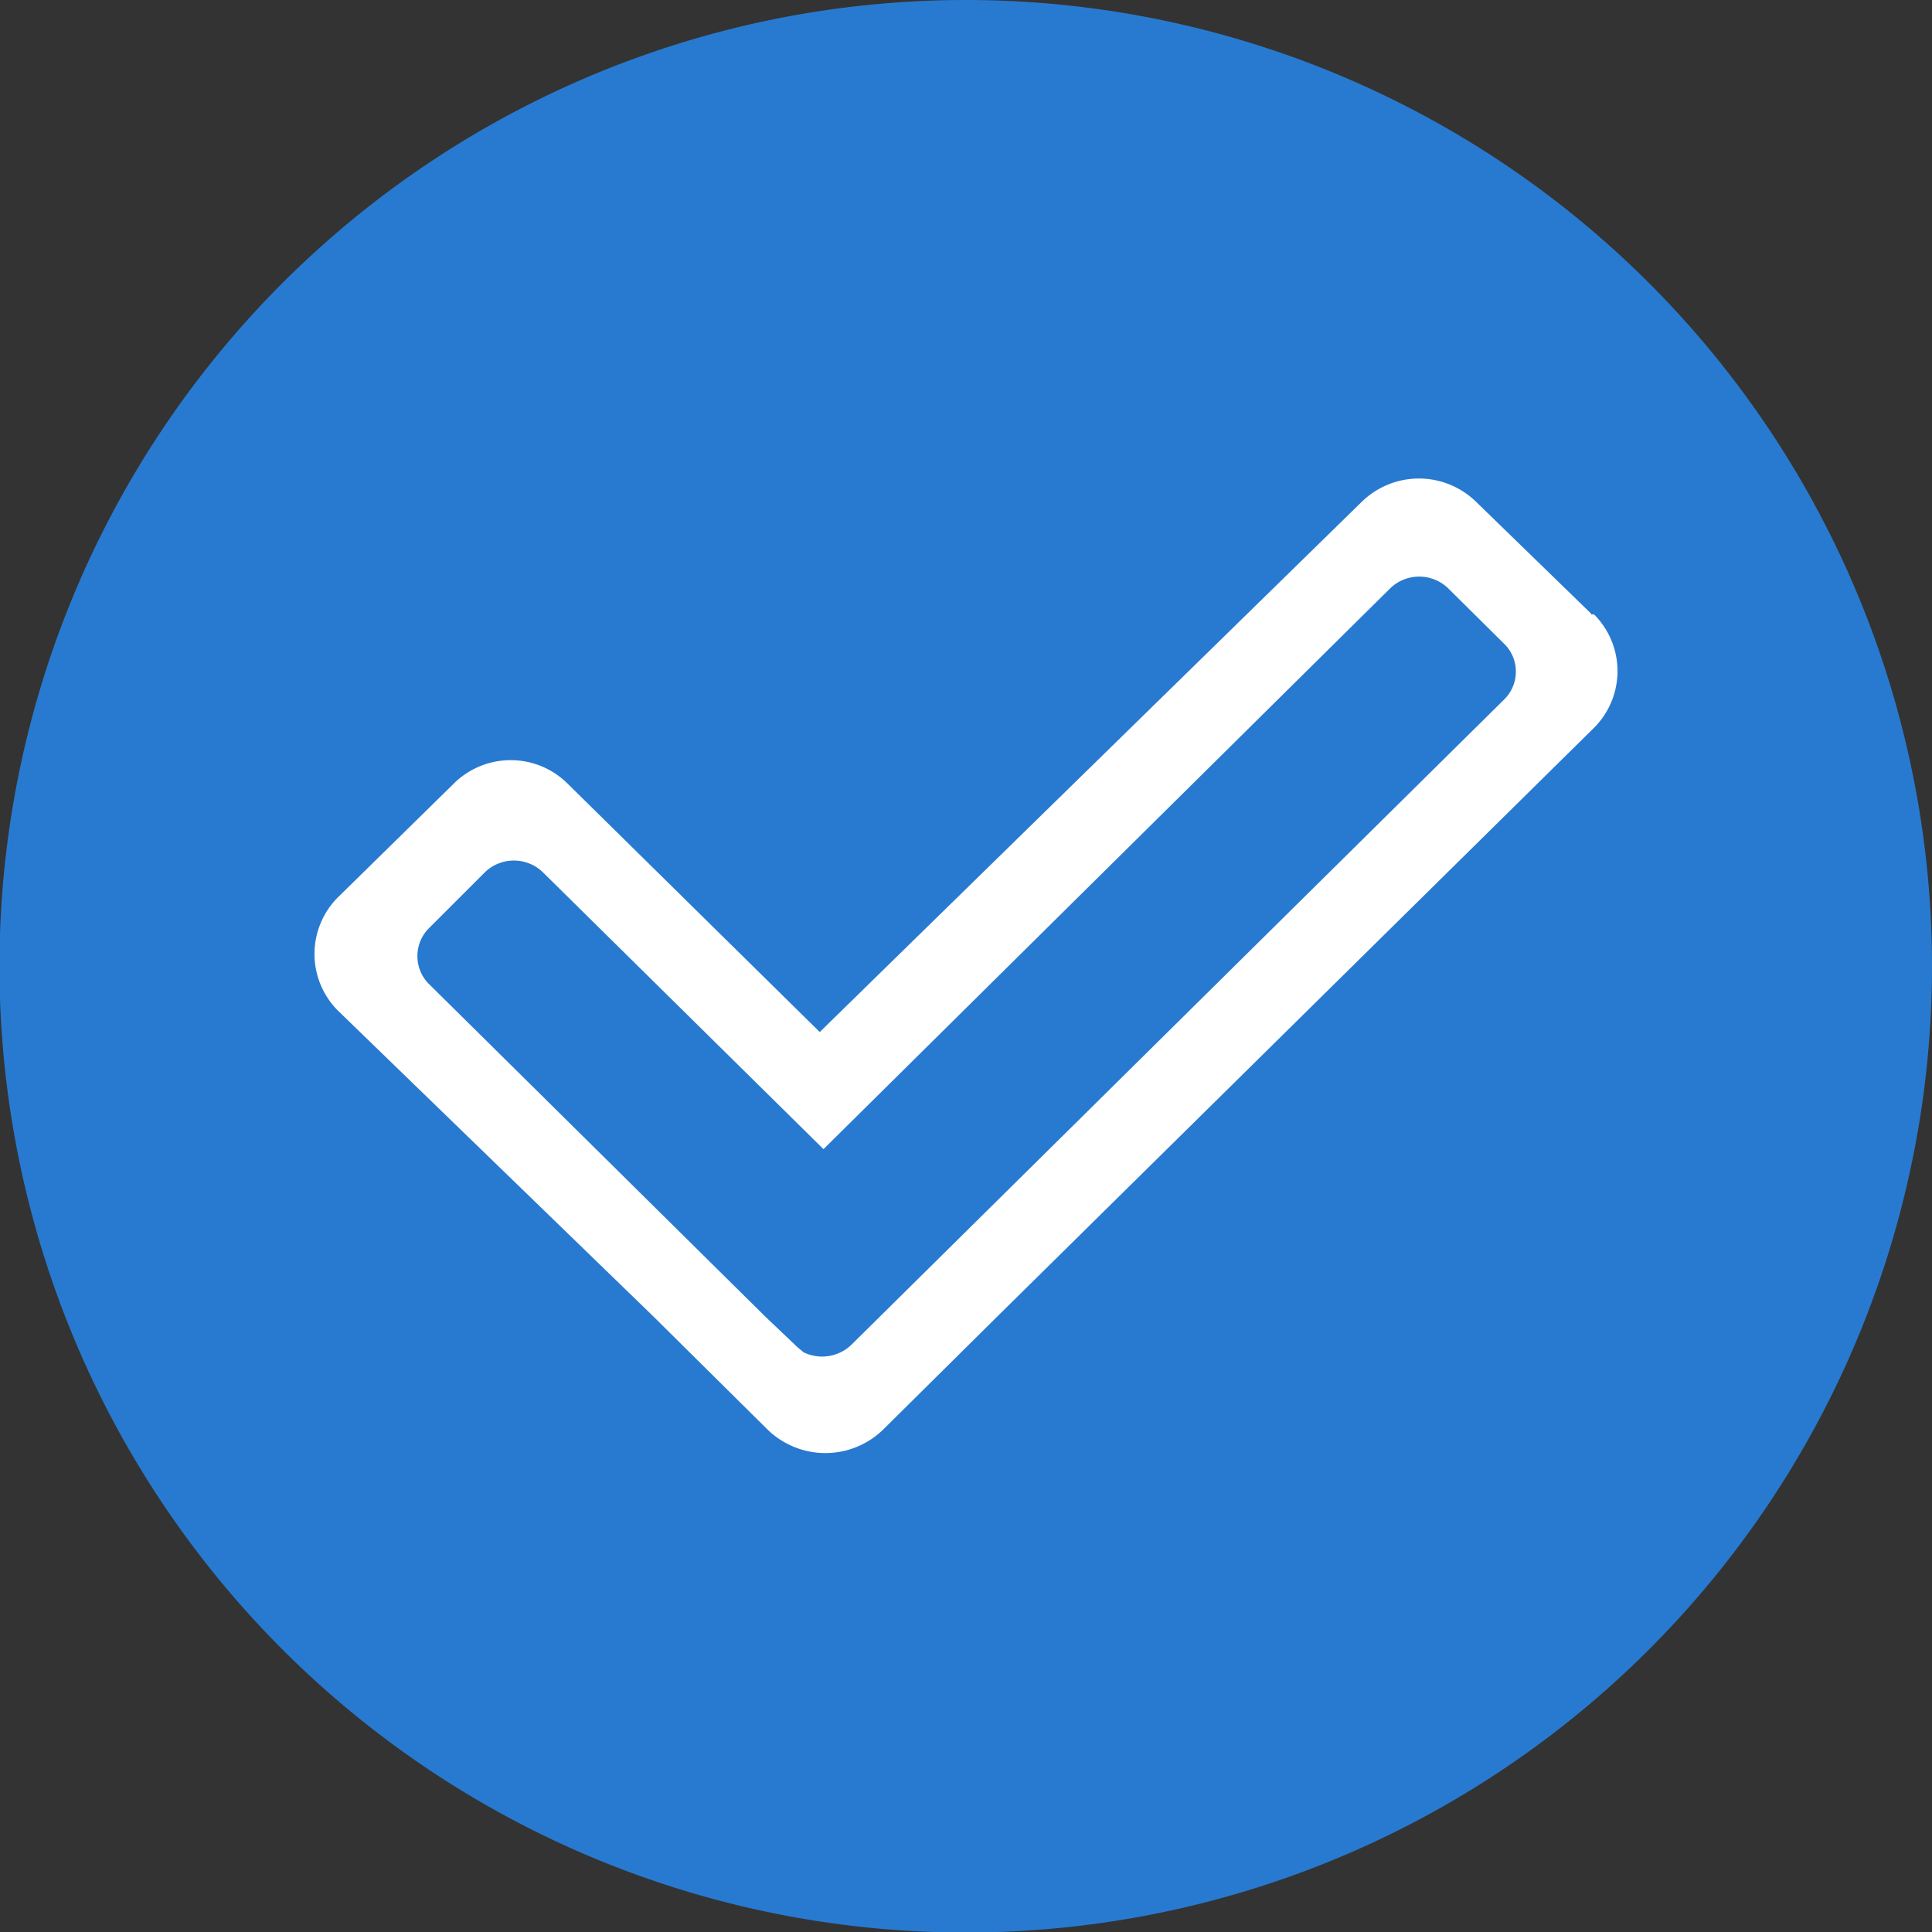 <svg xmlns="http://www.w3.org/2000/svg" viewBox="0 0 36.13 36.13"><rect x="0" y="0" width="36.13" height="36.13" fill="#333333" stroke="none"/><defs><style>.cls-1{fill:#287ad0;}.cls-2{fill:#fff;}</style></defs><g id="Layer_2" data-name="Layer 2"><g id="Layer_1-2" data-name="Layer 1"><path class="cls-1" d="M36.13,18.06A18.07,18.07,0,1,1,18.07,0,18.07,18.07,0,0,1,36.13,18.06"/><path class="cls-2" d="M29.76,11.48,27.61,9.39a1.53,1.53,0,0,0-2.15,0h0L15.33,19.3l-4.71-4.64a1.51,1.51,0,0,0-2.14,0h0L6.32,16.78a1.5,1.5,0,0,0,0,2.12h0l5.89,5.71,2.15,2.13a1.55,1.55,0,0,0,2.15,0l2.15-2.13,11.15-11a1.5,1.5,0,0,0,0-2.12l-.06,0M15.92,25.15a.79.79,0,0,1-.89.14l-.11-.09-.61-.58L8,18.38a.74.74,0,0,1,0-1l0,0,1.07-1.07a.78.78,0,0,1,1.08,0l5.25,5.18L26,11a.78.78,0,0,1,1.08,0l1.07,1.06a.73.73,0,0,1,0,1l0,0Z"/></g></g></svg>